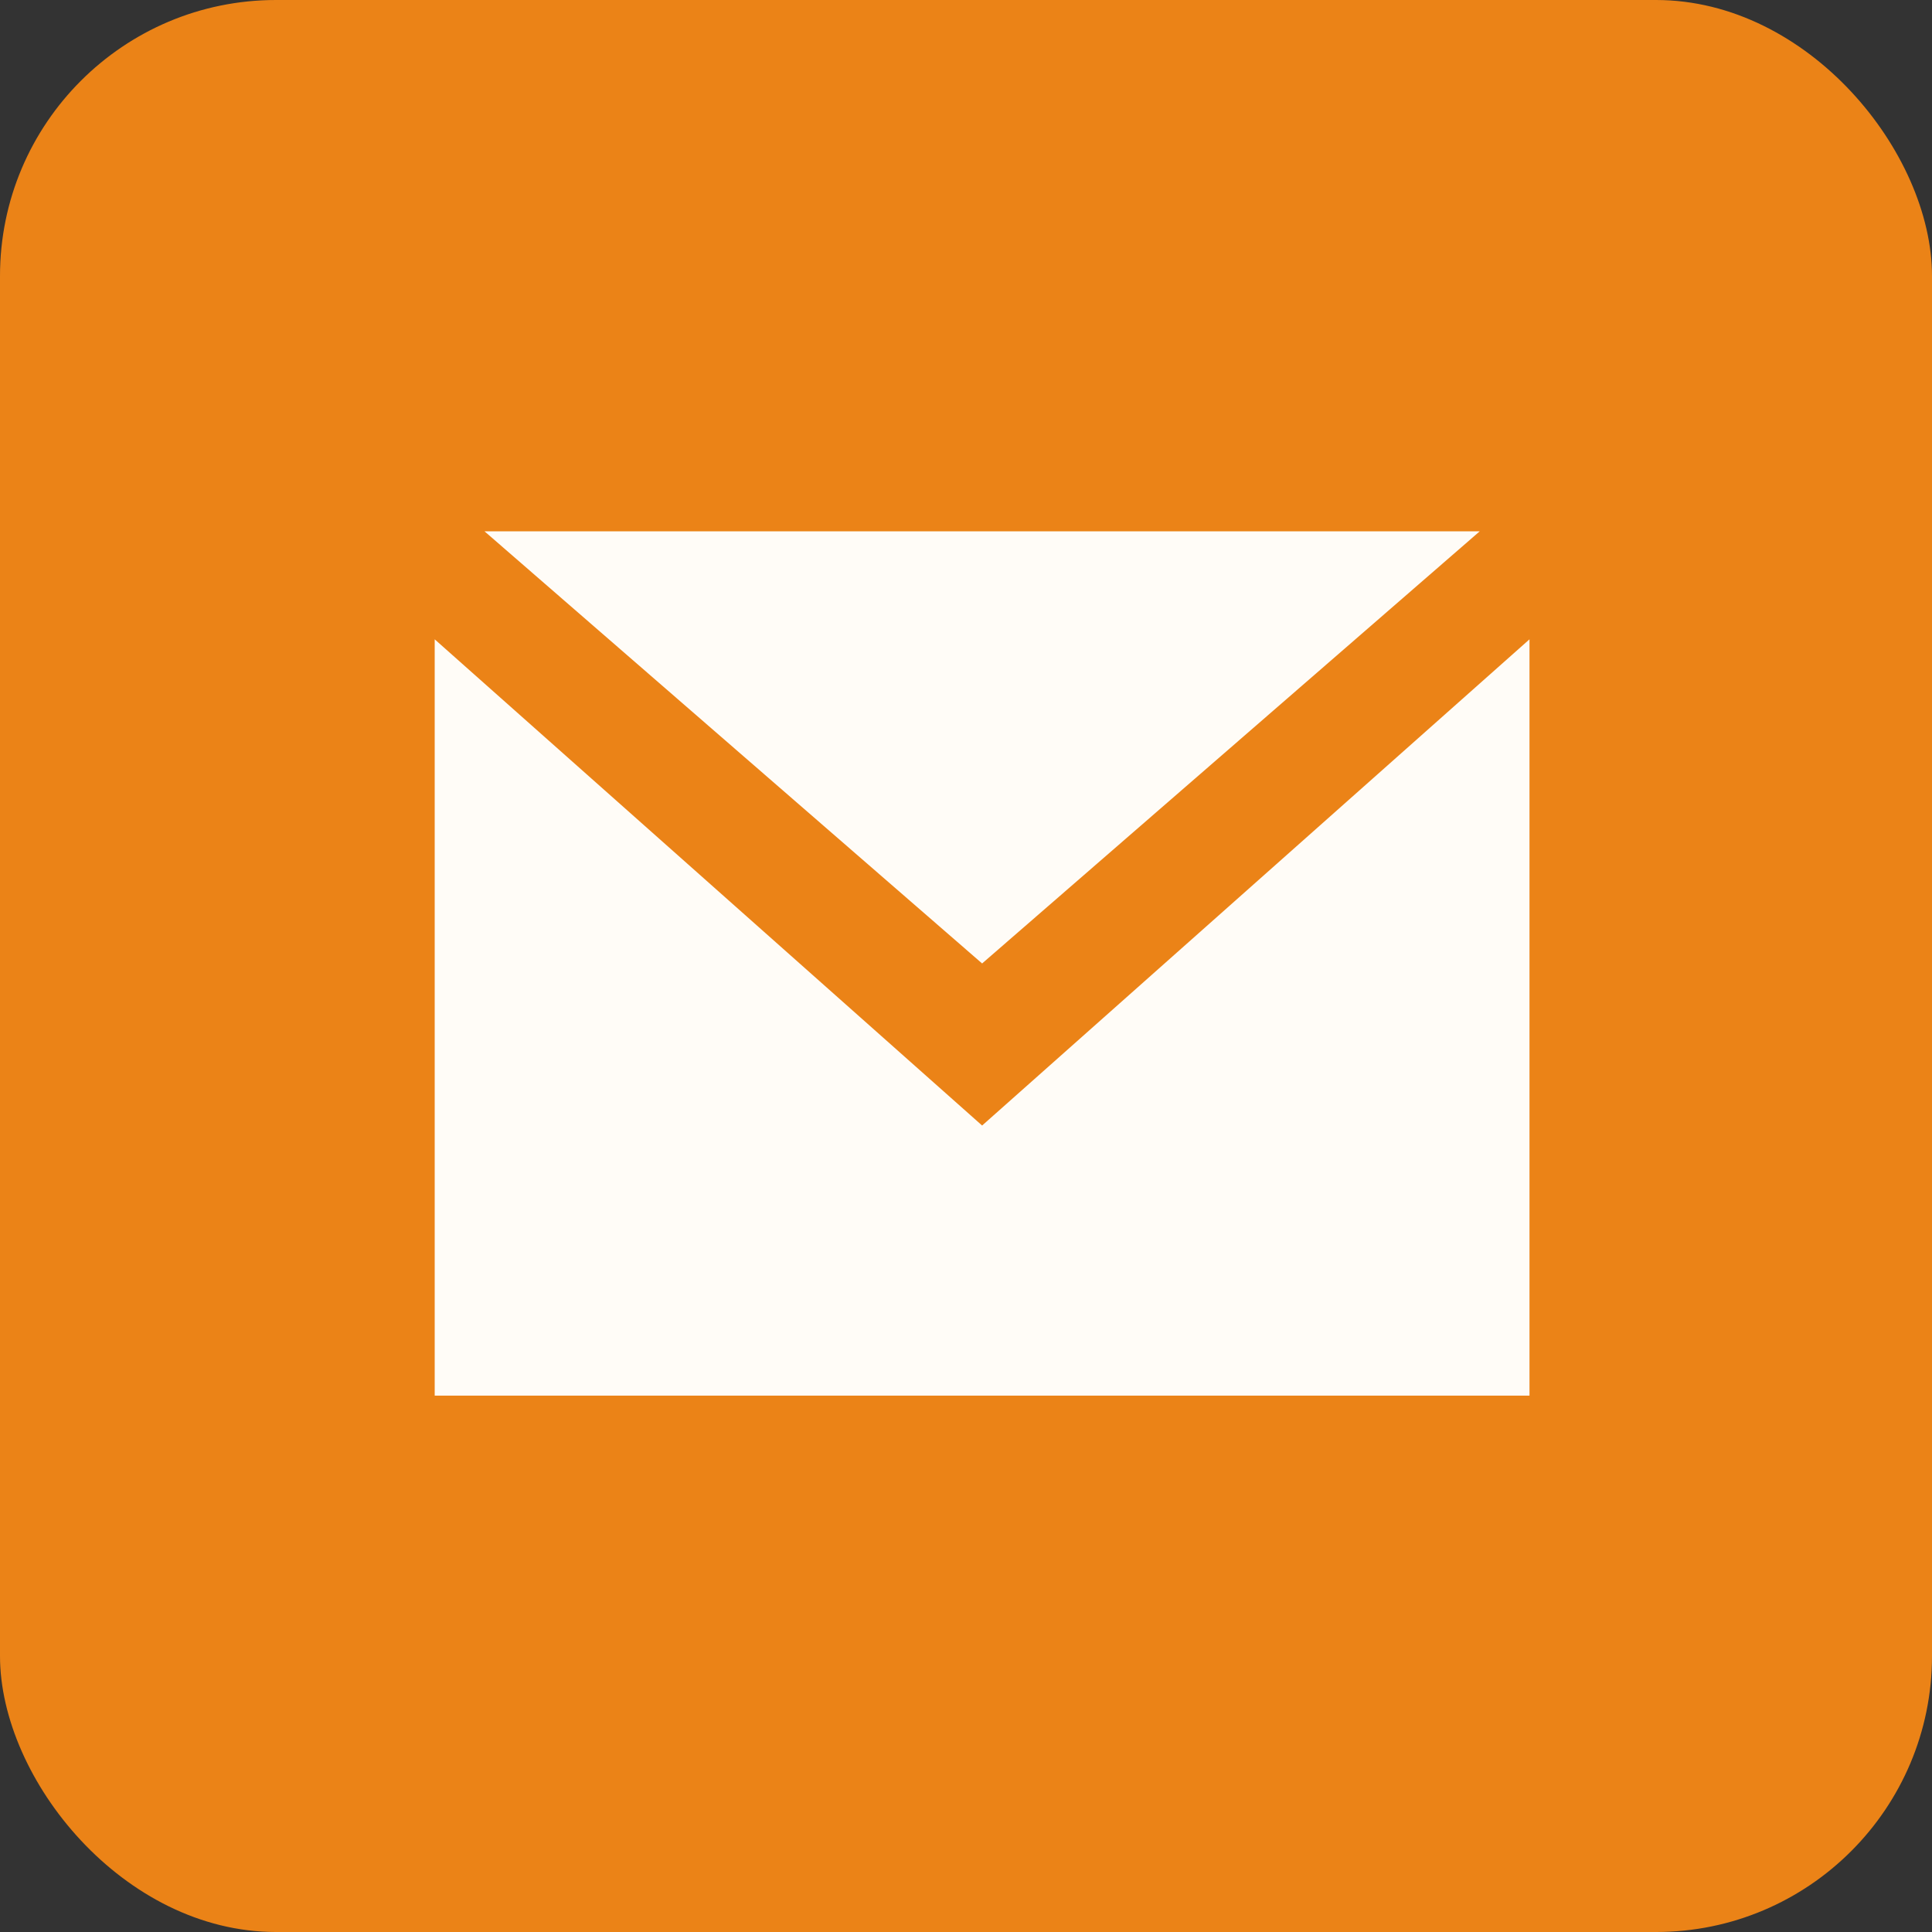 <svg width="35" height="35" viewBox="0 0 35 35" fill="none" xmlns="http://www.w3.org/2000/svg">
<rect x="0" y="0" width="35" height="35" fill="#333333" stroke="none"/>
<rect width="35" height="35" rx="5" fill="#EB8317"/>
<path fill-rule="evenodd" clip-rule="evenodd" d="M27.708 25.283V11.582L17.792 20.39L7.875 11.582V25.283H27.708ZM17.792 17.454L26.807 9.625H8.777L17.792 17.454Z" fill="#FFFCF7"/>
</svg>
